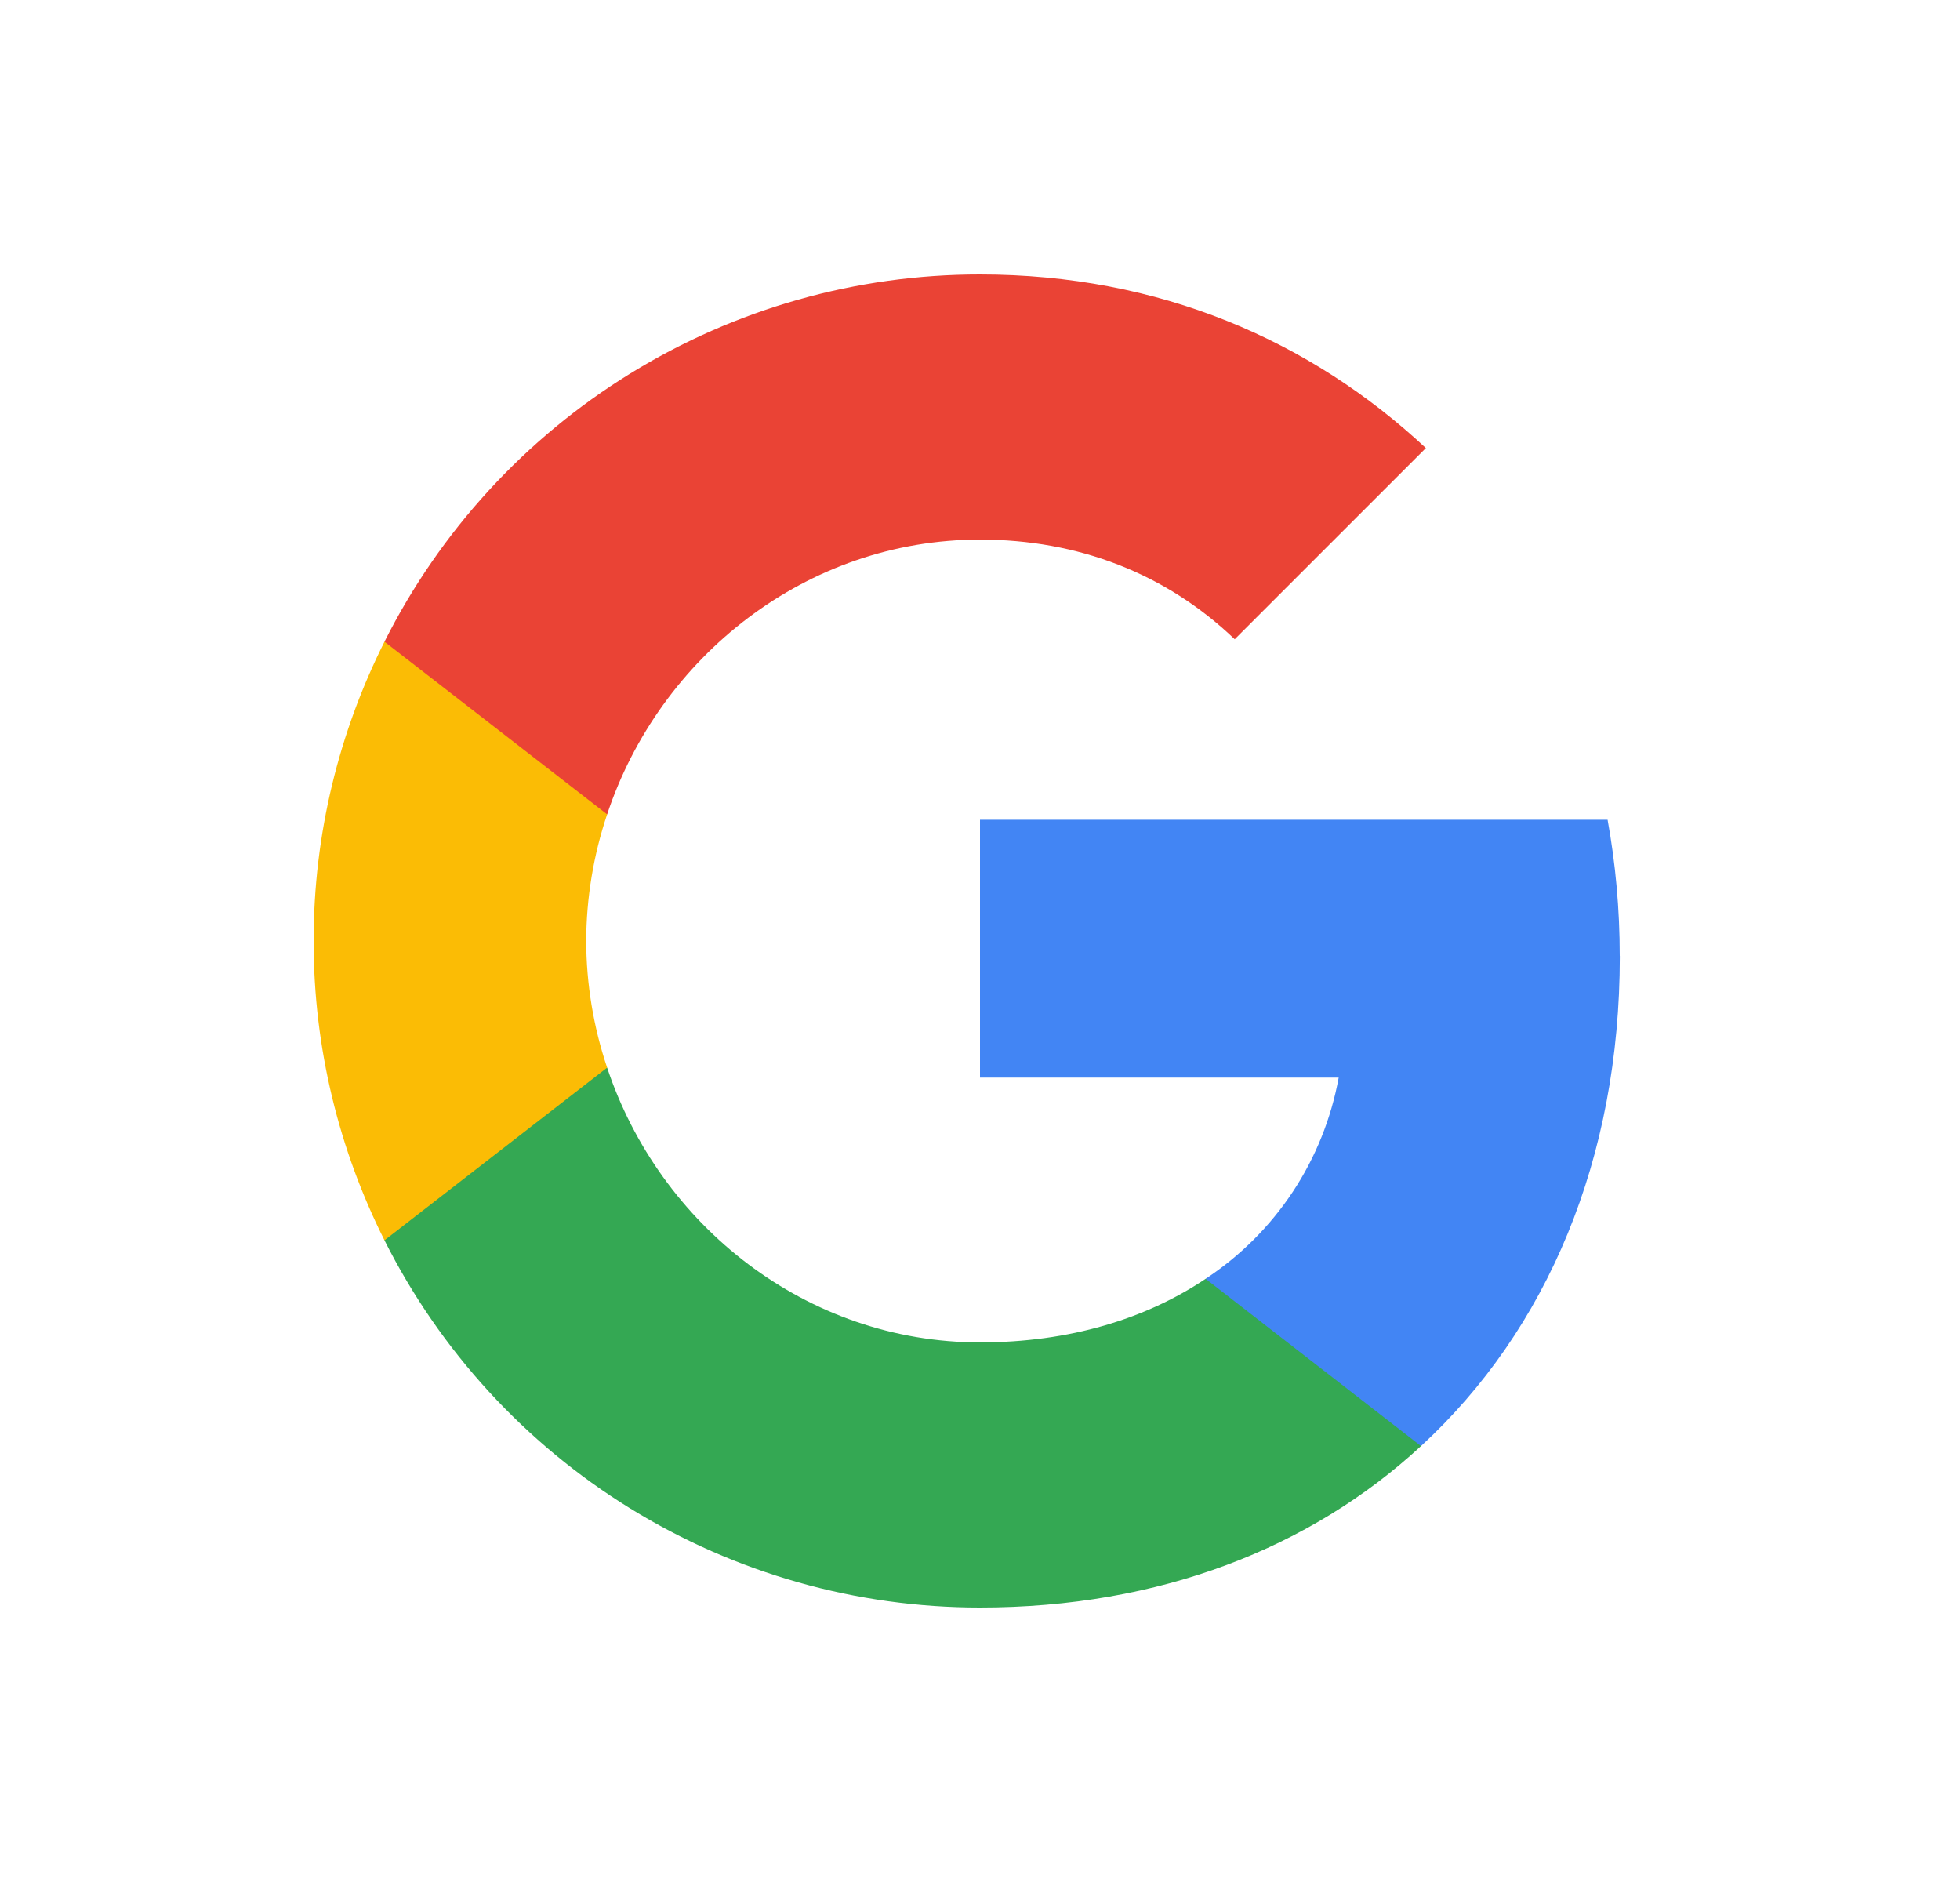 <svg width="25" height="24" viewBox="0 0 25 24" fill="none" xmlns="http://www.w3.org/2000/svg">
<path fill-rule="evenodd" clip-rule="evenodd" d="M20.66 12.193C20.66 11.59 20.606 11.011 20.505 10.454H12.5V13.742H17.075C16.98 14.262 16.781 14.758 16.49 15.198C16.198 15.639 15.82 16.016 15.379 16.307V18.44H18.126C19.733 16.96 20.661 14.781 20.661 12.192L20.66 12.193Z" fill="#4285F4"/>
<path fill-rule="evenodd" clip-rule="evenodd" d="M12.5 20.5C14.795 20.5 16.719 19.739 18.125 18.441L15.378 16.308C14.617 16.818 13.643 17.119 12.5 17.119C10.286 17.119 8.412 15.624 7.744 13.615H4.904V15.817C5.612 17.225 6.697 18.409 8.038 19.236C9.379 20.063 10.924 20.501 12.5 20.5Z" fill="#34A853"/>
<path fill-rule="evenodd" clip-rule="evenodd" d="M7.744 13.615C7.569 13.095 7.479 12.549 7.477 12C7.479 11.451 7.569 10.906 7.744 10.385V8.183H4.904C4.328 9.33 4 10.628 4 12C4 13.372 4.328 14.67 4.904 15.817L7.744 13.615Z" fill="#FBBC05"/>
<path fill-rule="evenodd" clip-rule="evenodd" d="M12.5 6.881C13.748 6.881 14.868 7.31 15.749 8.152L18.187 5.714C16.715 4.342 14.791 3.5 12.5 3.5C10.924 3.499 9.379 3.937 8.038 4.764C6.697 5.591 5.612 6.775 4.904 8.183L7.744 10.385C8.412 8.376 10.286 6.881 12.5 6.881Z" fill="#EA4335"/>
</svg>

